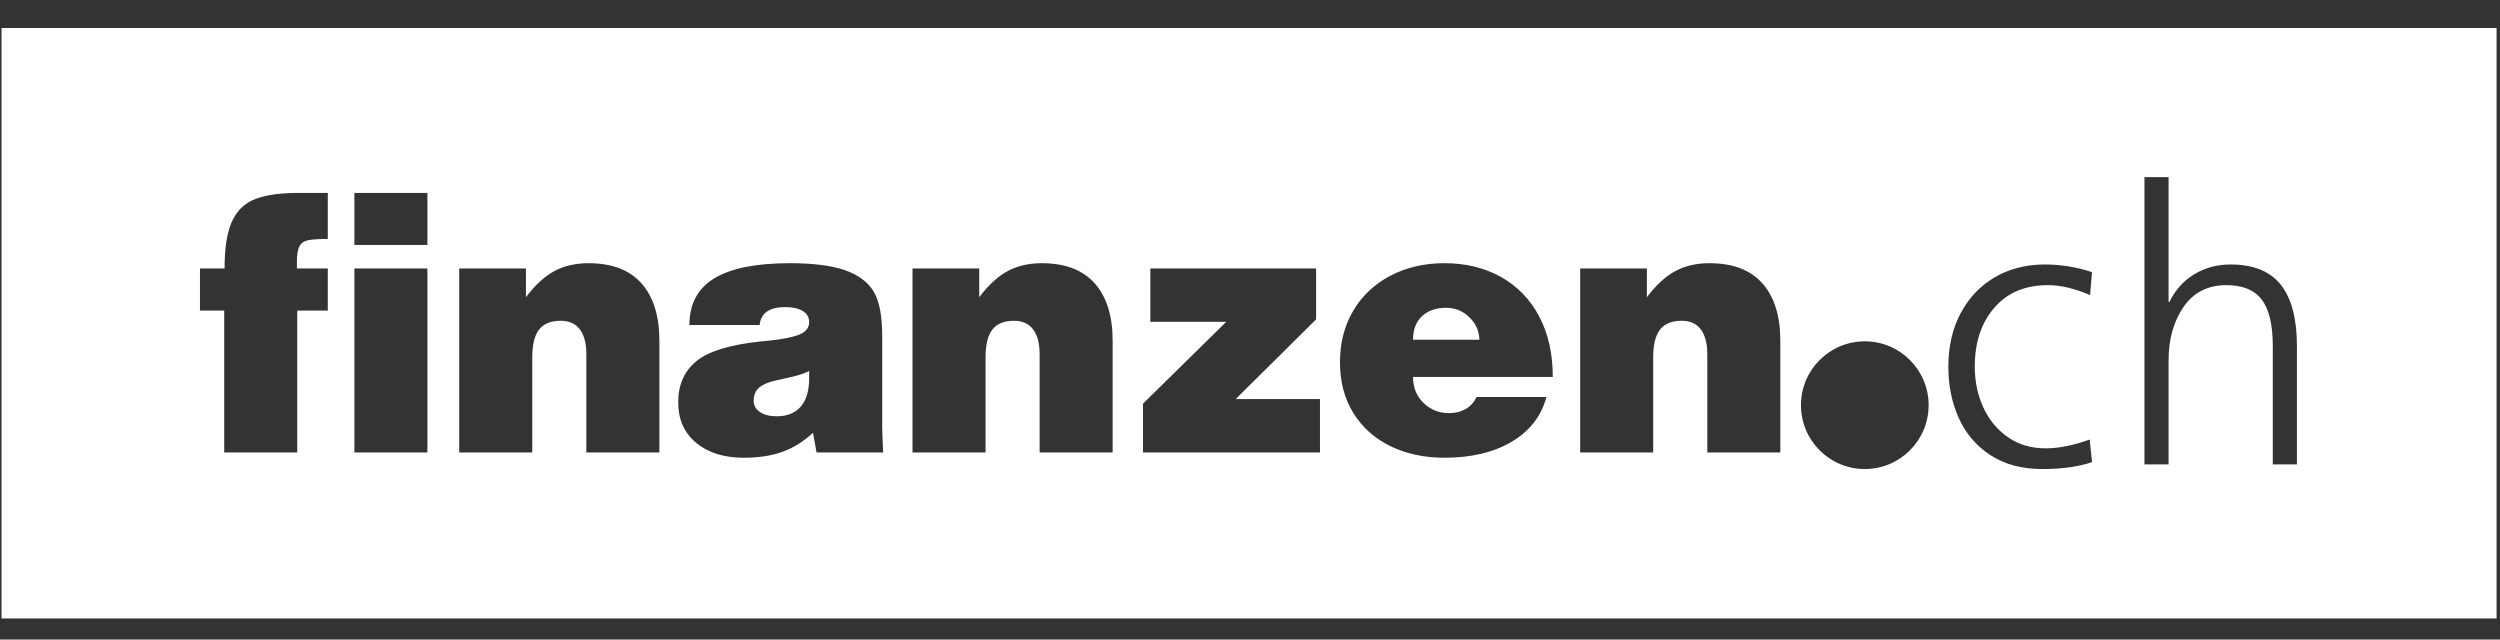 <?xml version="1.0" encoding="UTF-8"?>
<svg xmlns="http://www.w3.org/2000/svg" width="86" height="22" viewBox="0 0 86 22">
  <rect x="0" y="0" width="86" height="22" fill="#333333" stroke="none"/>
  <path fill="#FFF" fill-rule="evenodd" d="M212.818,5.559 L212.818,25.871 L126.989,25.871 L126.989,5.559 L212.818,5.559 Z M197.28,13.693 C196.638,13.693 196.067,13.838 195.567,14.127 C195.066,14.417 194.673,14.828 194.387,15.36 C194.102,15.891 193.959,16.508 193.959,17.211 C193.959,17.852 194.077,18.439 194.315,18.97 C194.552,19.502 194.914,19.928 195.402,20.249 C195.889,20.569 196.485,20.73 197.187,20.73 C197.873,20.73 198.444,20.65 198.901,20.492 L198.901,20.492 L198.822,19.715 C198.259,19.917 197.754,20.018 197.306,20.018 C196.805,20.018 196.37,19.888 196.001,19.629 C195.632,19.37 195.351,19.027 195.158,18.601 C194.965,18.175 194.868,17.712 194.868,17.211 C194.868,16.376 195.092,15.7 195.54,15.182 C195.988,14.663 196.603,14.404 197.385,14.404 C197.824,14.404 198.308,14.518 198.835,14.747 L198.835,14.747 L198.901,13.956 C198.365,13.78 197.824,13.693 197.28,13.693 Z M191.085,16.337 C189.872,16.337 188.889,17.32 188.889,18.533 C188.889,19.746 189.872,20.73 191.085,20.73 C192.298,20.73 193.281,19.746 193.281,18.533 C193.281,17.32 192.298,16.337 191.085,16.337 Z M201.535,10.688 L200.705,10.688 L200.705,20.571 L201.535,20.571 L201.535,16.987 C201.535,16.267 201.706,15.656 202.049,15.155 C202.392,14.655 202.884,14.404 203.525,14.404 C204.078,14.404 204.483,14.569 204.737,14.898 C204.992,15.228 205.12,15.761 205.12,16.499 L205.12,16.499 L205.12,20.571 L205.95,20.571 L205.95,16.499 C205.95,15.559 205.765,14.857 205.396,14.391 C205.027,13.925 204.452,13.693 203.67,13.693 C203.204,13.693 202.787,13.805 202.418,14.029 C202.049,14.253 201.764,14.571 201.562,14.984 L201.562,14.984 L201.535,14.984 L201.535,10.688 Z M154.107,13.649 C152.947,13.649 152.081,13.822 151.51,14.168 C150.938,14.514 150.652,15.05 150.652,15.775 L150.652,15.775 L153.068,15.775 C153.108,15.364 153.402,15.159 153.95,15.159 C154.199,15.159 154.399,15.203 154.548,15.291 C154.697,15.38 154.771,15.509 154.771,15.678 C154.771,15.879 154.646,16.026 154.397,16.119 C154.18,16.199 153.855,16.263 153.421,16.31 L153.421,16.31 L153.092,16.342 C152.053,16.452 151.324,16.673 150.906,17.007 C150.479,17.353 150.266,17.828 150.266,18.432 C150.266,19.02 150.471,19.485 150.882,19.827 C151.292,20.17 151.84,20.341 152.524,20.341 C153.04,20.341 153.485,20.272 153.859,20.135 C154.234,19.999 154.582,19.781 154.904,19.483 L154.904,19.483 L155.025,20.16 L157.317,20.16 C157.295,19.709 157.284,19.419 157.284,19.29 L157.284,16.161 C157.284,15.461 157.185,14.947 156.988,14.621 C156.791,14.295 156.462,14.051 156.003,13.89 C155.544,13.729 154.912,13.649 154.107,13.649 Z M176.619,13.649 C175.934,13.649 175.318,13.792 174.771,14.077 C174.223,14.363 173.796,14.764 173.49,15.279 C173.184,15.795 173.031,16.387 173.031,17.055 C173.031,17.724 173.184,18.305 173.49,18.801 C173.796,19.296 174.221,19.676 174.765,19.942 C175.308,20.208 175.93,20.341 176.631,20.341 C177.549,20.341 178.318,20.158 178.938,19.791 C179.558,19.425 179.957,18.911 180.134,18.251 L180.134,18.251 L177.73,18.251 C177.642,18.436 177.515,18.575 177.35,18.668 C177.185,18.76 176.998,18.807 176.788,18.807 C176.442,18.807 176.148,18.69 175.906,18.456 C175.665,18.223 175.544,17.925 175.544,17.562 L175.544,17.562 L180.352,17.562 C180.352,16.765 180.197,16.073 179.887,15.485 C179.577,14.897 179.14,14.444 178.576,14.126 C178.012,13.808 177.36,13.649 176.619,13.649 Z M138.212,11.233 L137.004,11.233 C136.416,11.249 135.957,11.331 135.627,11.48 C135.297,11.629 135.053,11.889 134.896,12.259 C134.739,12.63 134.661,13.153 134.661,13.83 L134.661,13.83 L133.815,13.83 L133.815,15.279 L134.649,15.279 L134.649,20.16 L137.161,20.16 L137.161,15.279 L138.212,15.279 L138.212,13.83 L137.149,13.83 L137.149,13.588 C137.149,13.347 137.179,13.171 137.24,13.063 C137.3,12.954 137.401,12.886 137.542,12.857 C137.683,12.829 137.906,12.815 138.212,12.815 L138.212,12.815 L138.212,11.233 Z M141.639,13.83 L139.127,13.83 L139.127,20.16 L141.639,20.16 L141.639,13.83 Z M147.179,13.649 C146.736,13.649 146.345,13.739 146.007,13.92 C145.669,14.102 145.342,14.402 145.028,14.82 L145.028,14.82 L145.028,13.83 L142.733,13.83 L142.733,20.16 L145.246,20.16 L145.246,16.886 C145.246,16.451 145.324,16.133 145.481,15.932 C145.638,15.73 145.886,15.63 146.224,15.63 C146.514,15.63 146.734,15.728 146.883,15.926 C147.032,16.123 147.106,16.407 147.106,16.777 L147.106,16.777 L147.106,20.16 L149.619,20.16 L149.619,16.318 C149.619,15.465 149.413,14.806 149.003,14.343 C148.592,13.88 147.984,13.649 147.179,13.649 Z M162.771,13.649 C162.328,13.649 161.938,13.739 161.6,13.92 C161.261,14.102 160.935,14.402 160.621,14.82 L160.621,14.82 L160.621,13.83 L158.326,13.83 L158.326,20.16 L160.839,20.16 L160.839,16.886 C160.839,16.451 160.917,16.133 161.074,15.932 C161.231,15.73 161.479,15.63 161.817,15.63 C162.107,15.63 162.326,15.728 162.475,15.926 C162.624,16.123 162.699,16.407 162.699,16.777 L162.699,16.777 L162.699,20.16 L165.211,20.16 L165.211,16.318 C165.211,15.465 165.006,14.806 164.595,14.343 C164.185,13.88 163.577,13.649 162.771,13.649 Z M172.21,13.83 L166.508,13.83 L166.508,15.666 L169.118,15.666 L166.255,18.481 L166.255,20.16 L172.343,20.16 L172.343,18.323 L169.444,18.323 L172.21,15.581 L172.21,13.83 Z M185.739,13.649 C185.296,13.649 184.906,13.739 184.567,13.92 C184.229,14.102 183.903,14.402 183.589,14.82 L183.589,14.82 L183.589,13.83 L181.294,13.83 L181.294,20.16 L183.806,20.16 L183.806,16.886 C183.806,16.451 183.885,16.133 184.042,15.932 C184.199,15.73 184.447,15.63 184.785,15.63 C185.075,15.63 185.294,15.728 185.443,15.926 C185.592,16.123 185.667,16.407 185.667,16.777 L185.667,16.777 L185.667,20.16 L188.179,20.16 L188.179,16.318 C188.179,15.465 187.974,14.806 187.563,14.343 C187.153,13.88 186.545,13.649 185.739,13.649 Z M154.771,17.357 L154.771,17.599 C154.771,18.034 154.675,18.362 154.481,18.583 C154.288,18.805 154.014,18.915 153.66,18.915 C153.418,18.915 153.225,18.867 153.08,18.77 C152.935,18.674 152.863,18.545 152.863,18.384 C152.863,18.183 152.929,18.028 153.062,17.919 C153.195,17.81 153.398,17.728 153.672,17.671 C153.873,17.631 154.077,17.585 154.282,17.532 C154.487,17.48 154.65,17.422 154.771,17.357 L154.771,17.357 Z M176.691,15.183 C176.989,15.183 177.251,15.289 177.477,15.503 C177.702,15.716 177.819,15.976 177.827,16.282 L177.827,16.282 L175.544,16.282 C175.544,15.936 175.647,15.666 175.852,15.473 C176.057,15.279 176.337,15.183 176.691,15.183 Z M141.639,11.233 L139.127,11.233 L139.127,13.02 L141.639,13.02 L141.639,11.233 Z" transform="translate(-126.936 -4.595)"></path>
</svg>
